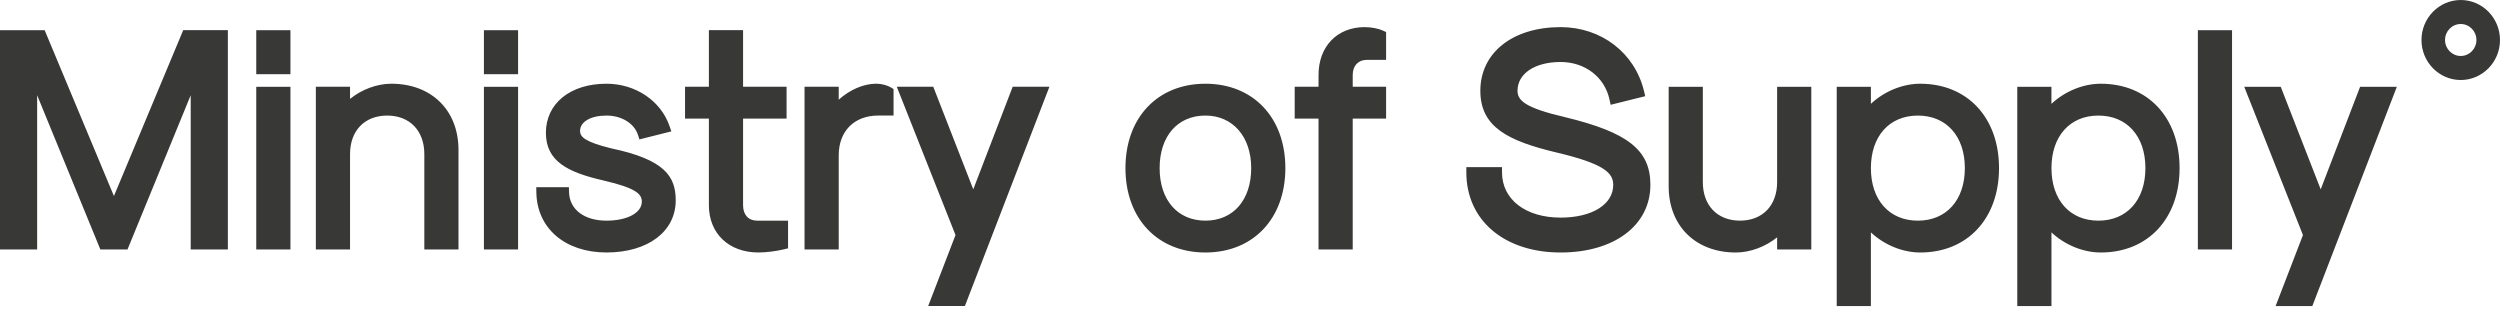 <?xml version="1.0" encoding="UTF-8"?> <svg xmlns="http://www.w3.org/2000/svg" height="21" viewBox="0 0 170 21" width="170"><path d="m59.579 5.693c.364 0 .751.099 1.012.258l.17.104v1.802h-1.04c-1.633 0-2.688 1.062-2.688 2.704v6.401h-2.325v-11.063h2.325v.88c.753-.677 1.687-1.087 2.546-1.087zm-18.012 4.397c3.648.764 4.382 1.919 4.382 3.534 0 2.121-1.892 3.545-4.708 3.545-2.809 0-4.725-1.638-4.769-4.076l-.006-.364h2.219l.01.347c.035 1.171 1.034 1.929 2.546 1.929 1.415 0 2.404-.533 2.404-1.297 0-.523-.423-.925-2.584-1.429-2.432-.556-3.94-1.294-3.94-3.247 0-1.997 1.656-3.338 4.12-3.338 1.965 0 3.686 1.151 4.282 2.867l.13.373-2.171.546-.103-.314c-.255-.782-1.115-1.307-2.138-1.307-1.074 0-1.797.422-1.797 1.049 0 .407.355.747 2.122 1.182zm8.962 3.865c0 .647.362 1.049.945 1.049h2.114v1.882l-.268.066c-.53.13-1.231.217-1.745.217-2.015 0-3.371-1.291-3.371-3.214v-5.89h-1.621v-2.166h1.621v-3.848h2.325v3.848h2.958v2.166h-2.958zm-23.918-8.262c2.731 0 4.566 1.806 4.566 4.496v6.773h-2.323v-6.483c0-1.592-.993-2.62-2.526-2.62-1.535 0-2.525 1.028-2.525 2.62v6.483h-2.325v-11.063h2.325v.826c.782-.636 1.826-1.032 2.809-1.032zm-18.864 7.637 4.712-11.279h3.036v14.912h-2.527v-10.488l-4.298 10.488h-1.846l-4.298-10.488v10.488h-2.526v-14.911h3.036l4.711 11.279zm9.678 3.632v-11.061h2.325v11.062h-2.325zm48.757-4.087 2.68-6.975h2.498l-5.747 14.91h-2.498l1.86-4.826-3.993-10.084h2.481zm-48.757-7.831v-2.992h2.325v2.993h-2.325zm15.481 11.92v-11.062h2.324v11.062zm0-11.919v-2.993h2.324v2.993zm112.982 6.387c0-2.171-1.255-3.573-3.195-3.573s-3.194 1.402-3.194 3.573c0 2.171 1.254 3.573 3.194 3.573s3.195-1.402 3.195-3.573zm-3.032-5.738c3.204 0 5.356 2.306 5.356 5.737 0 3.433-2.152 5.739-5.356 5.739-1.211 0-2.464-.526-3.357-1.368v5.009h-2.324v-14.91h2.323v1.161c.894-.842 2.147-1.369 3.358-1.369zm6.599 11.27v-14.911h2.324v14.911zm-15.845-5.532c0-2.171-1.255-3.573-3.194-3.573-1.94 0-3.195 1.402-3.195 3.573 0 2.171 1.255 3.573 3.195 3.573 1.939 0 3.194-1.402 3.194-3.573zm-3.032-5.738c3.204 0 5.356 2.306 5.356 5.737 0 3.433-2.152 5.739-5.356 5.739-1.211 0-2.464-.526-3.357-1.368v5.009h-2.324v-14.91h2.324v1.161c.893-.842 2.146-1.369 3.357-1.369zm27.23 7.182 2.68-6.975h2.498l-5.747 14.91h-2.497l1.859-4.826-3.992-10.084h2.481zm-64.999-11.03c.445 0 .932.094 1.242.239l.204.096v1.891h-1.325c-.574 0-.945.404-.945 1.028v.8h2.27v2.166h-2.27v8.897h-2.325v-8.897h-1.62v-2.166h1.621v-.8c0-1.946 1.266-3.256 3.148-3.256zm28.036 10.538v-6.483h2.324v11.063h-2.324v-.825c-.783.635-1.826 1.032-2.809 1.032-2.732 0-4.566-1.808-4.566-4.497v-6.773h2.323v6.483c0 1.592.993 2.62 2.526 2.62 1.534 0 2.526-1.028 2.526-2.62zm-35.763-.953c0-2.136-1.251-3.572-3.114-3.572-1.891 0-3.113 1.402-3.113 3.573 0 2.171 1.221 3.573 3.113 3.573 1.892 0 3.114-1.402 3.114-3.573zm-3.114-5.737c3.253 0 5.437 2.306 5.437 5.737 0 3.433-2.185 5.739-5.437 5.739-3.253 0-5.437-2.306-5.437-5.738 0-3.432 2.185-5.738 5.437-5.738zm24.414 2.264c4.316 1.037 5.845 2.243 5.845 4.612 0 2.751-2.455 4.6-6.106 4.6-3.834 0-6.41-2.19-6.41-5.449v-.357h2.426v.357c0 1.841 1.601 3.077 3.984 3.077 2.141 0 3.579-.895 3.579-2.227 0-.815-.628-1.436-3.841-2.197-3.291-.784-5.196-1.722-5.196-4.198 0-2.591 2.194-4.331 5.459-4.331 2.764 0 5.042 1.747 5.67 4.348l.083.348-2.352.586-.077-.357c-.328-1.528-1.665-2.554-3.324-2.554-1.753 0-2.931.788-2.931 1.959 0 .657.522 1.159 3.192 1.782zm60.948-4.151c.589 0 1.067-.487 1.067-1.087 0-.6-.478-1.087-1.067-1.087-.588 0-1.067.487-1.067 1.087 0 .6.479 1.087 1.067 1.087zm0-3.806c1.472 0 2.67 1.221 2.67 2.72 0 1.5-1.198 2.72-2.67 2.72-1.471 0-2.669-1.22-2.669-2.72 0-1.499 1.198-2.72 2.67-2.72z" fill="#383837" fill-rule="evenodd"></path></svg> 